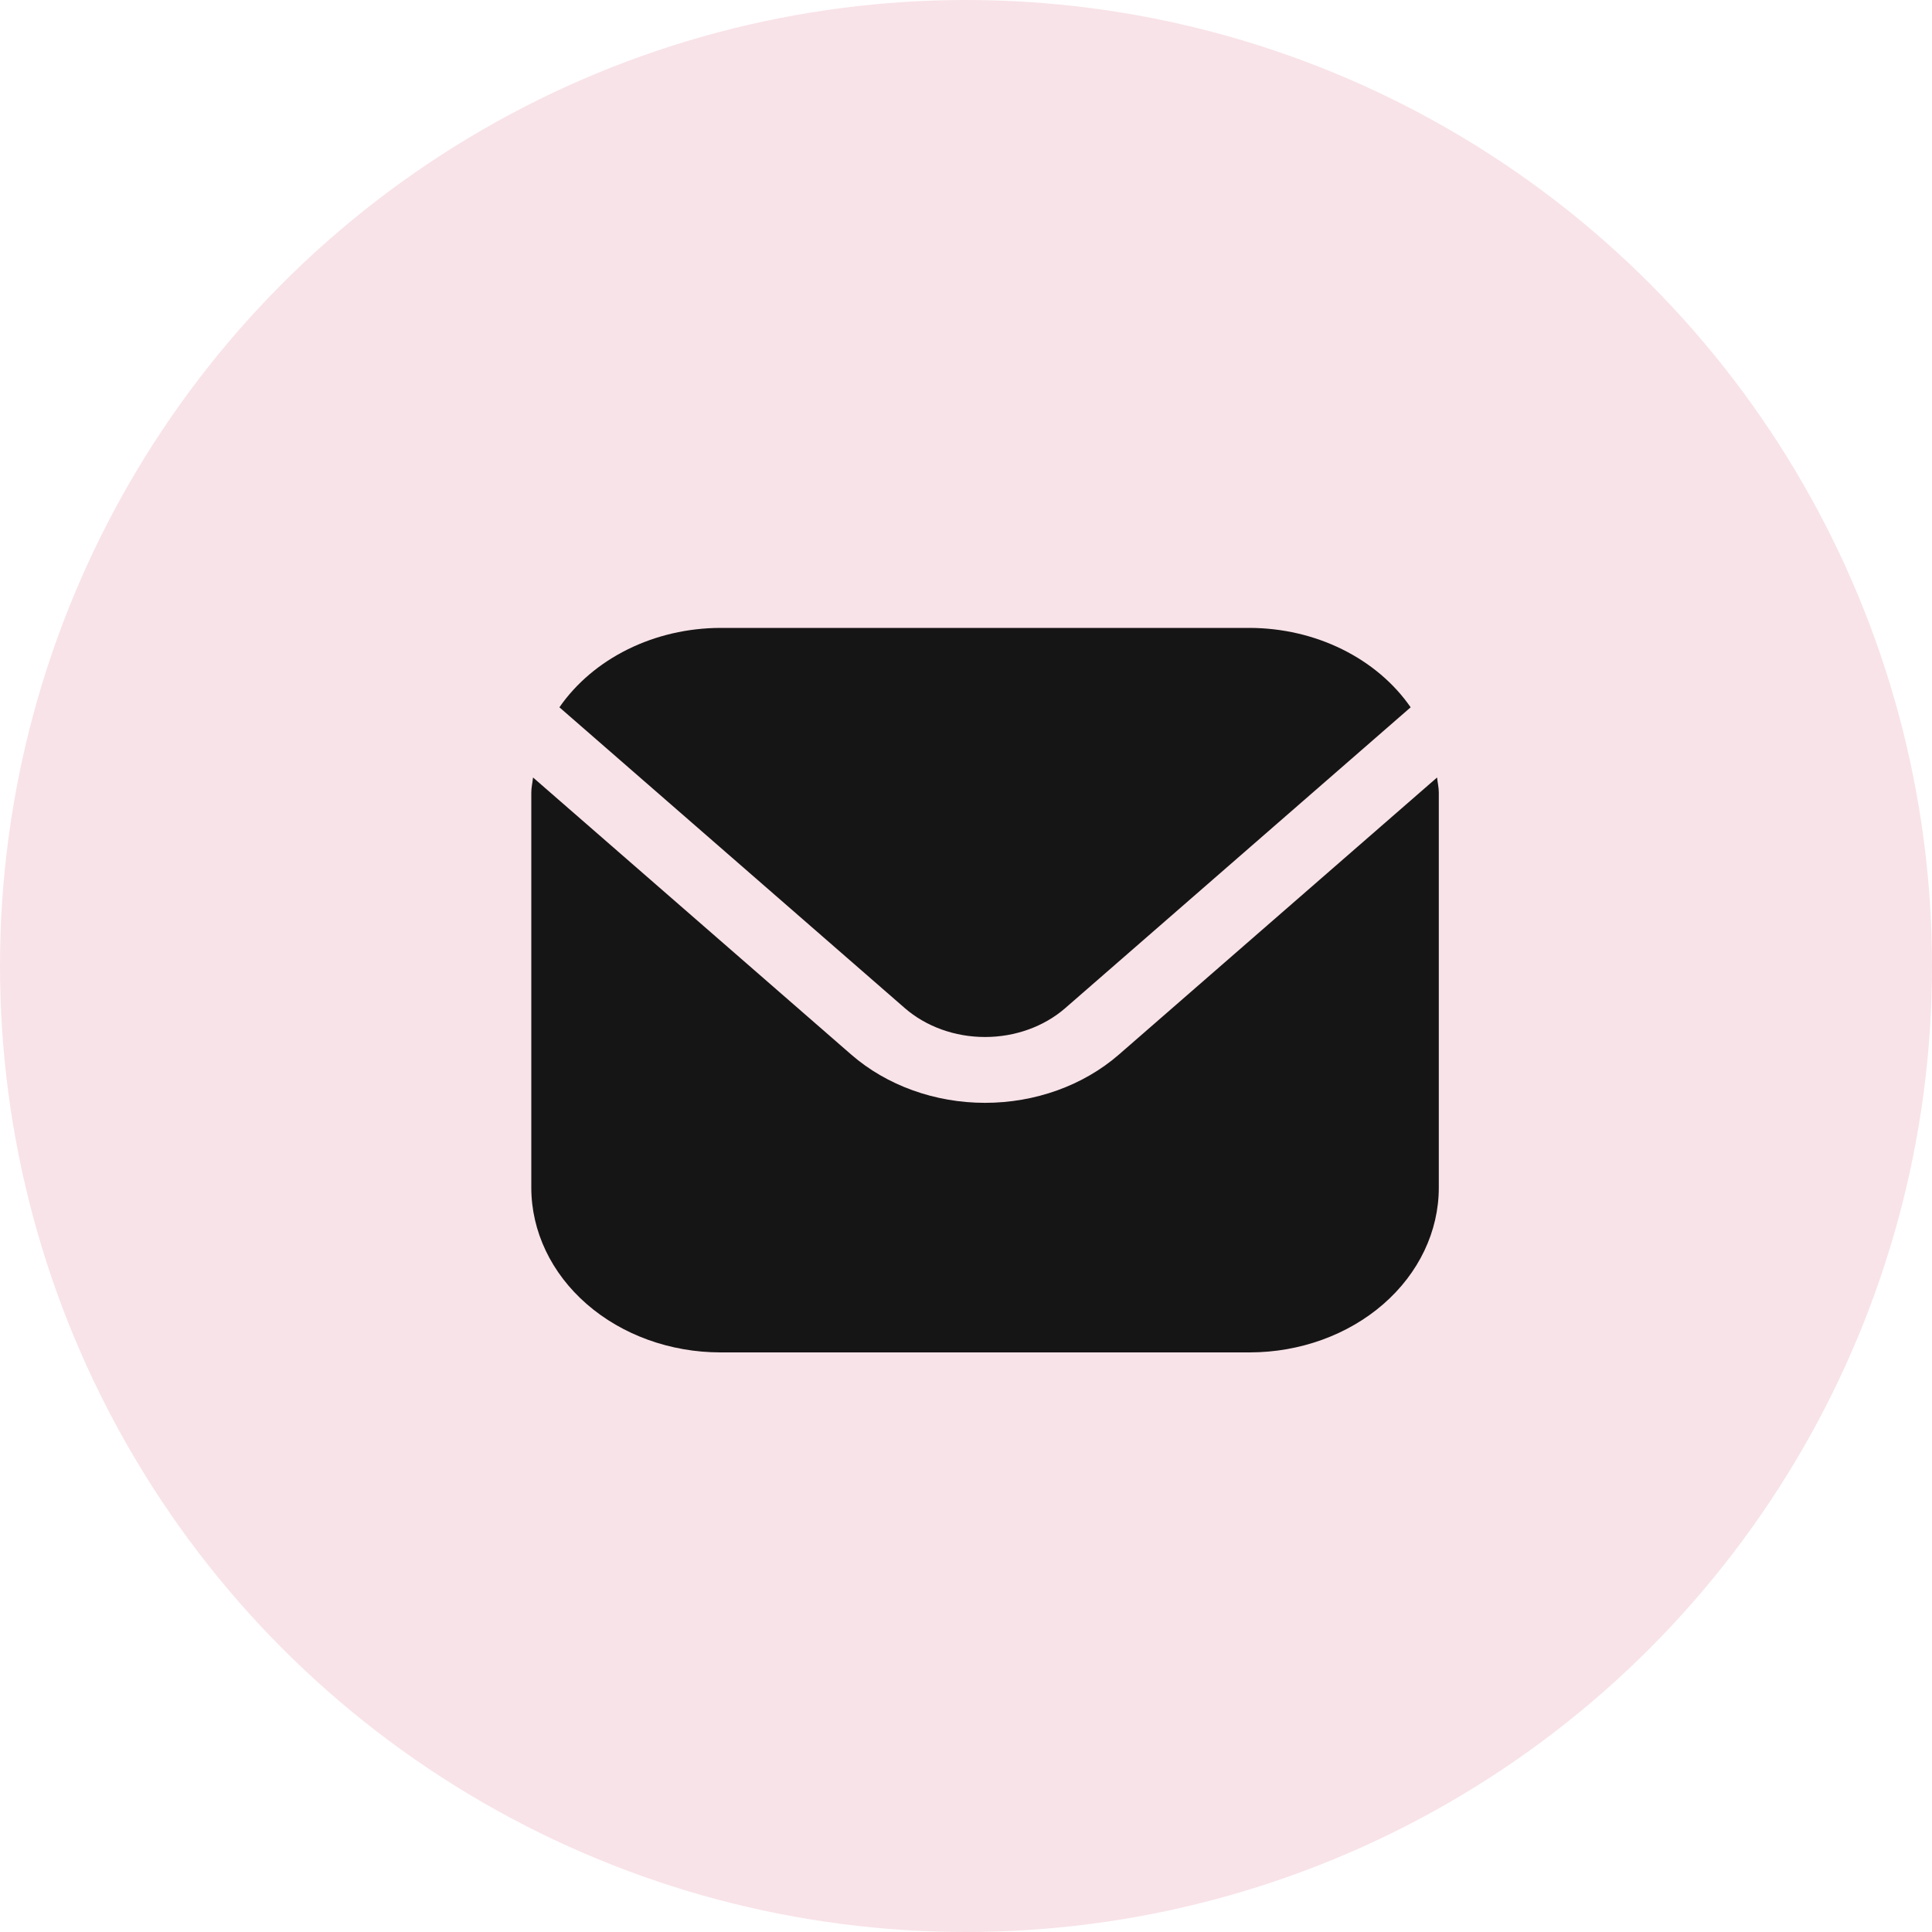 <?xml version="1.0" encoding="UTF-8"?> <svg xmlns="http://www.w3.org/2000/svg" width="40" height="40" viewBox="0 0 40 40" fill="none"><circle cx="20" cy="20" r="20" fill="#F8E3E8"></circle><path d="M29.753 16.097L23.163 21.836C22.428 22.474 21.432 22.833 20.394 22.833C19.357 22.833 18.361 22.474 17.626 21.836L11.036 16.097C11.025 16.204 11 16.302 11 16.409V24.591C11.001 25.494 11.414 26.361 12.148 27C12.882 27.639 13.877 27.999 14.914 28H25.875C26.912 27.999 27.907 27.639 28.641 27C29.375 26.361 29.788 25.494 29.789 24.591V16.409C29.789 16.302 29.764 16.204 29.753 16.097Z" fill="#161516"></path><path d="M22.055 20.872L29.206 14.644C28.86 14.144 28.371 13.73 27.787 13.442C27.204 13.154 26.545 13.002 25.874 13H14.914C14.243 13.002 13.584 13.154 13.001 13.442C12.417 13.73 11.928 14.144 11.582 14.644L18.733 20.872C19.174 21.255 19.771 21.47 20.394 21.47C21.017 21.47 21.614 21.255 22.055 20.872Z" fill="#161516"></path></svg> 